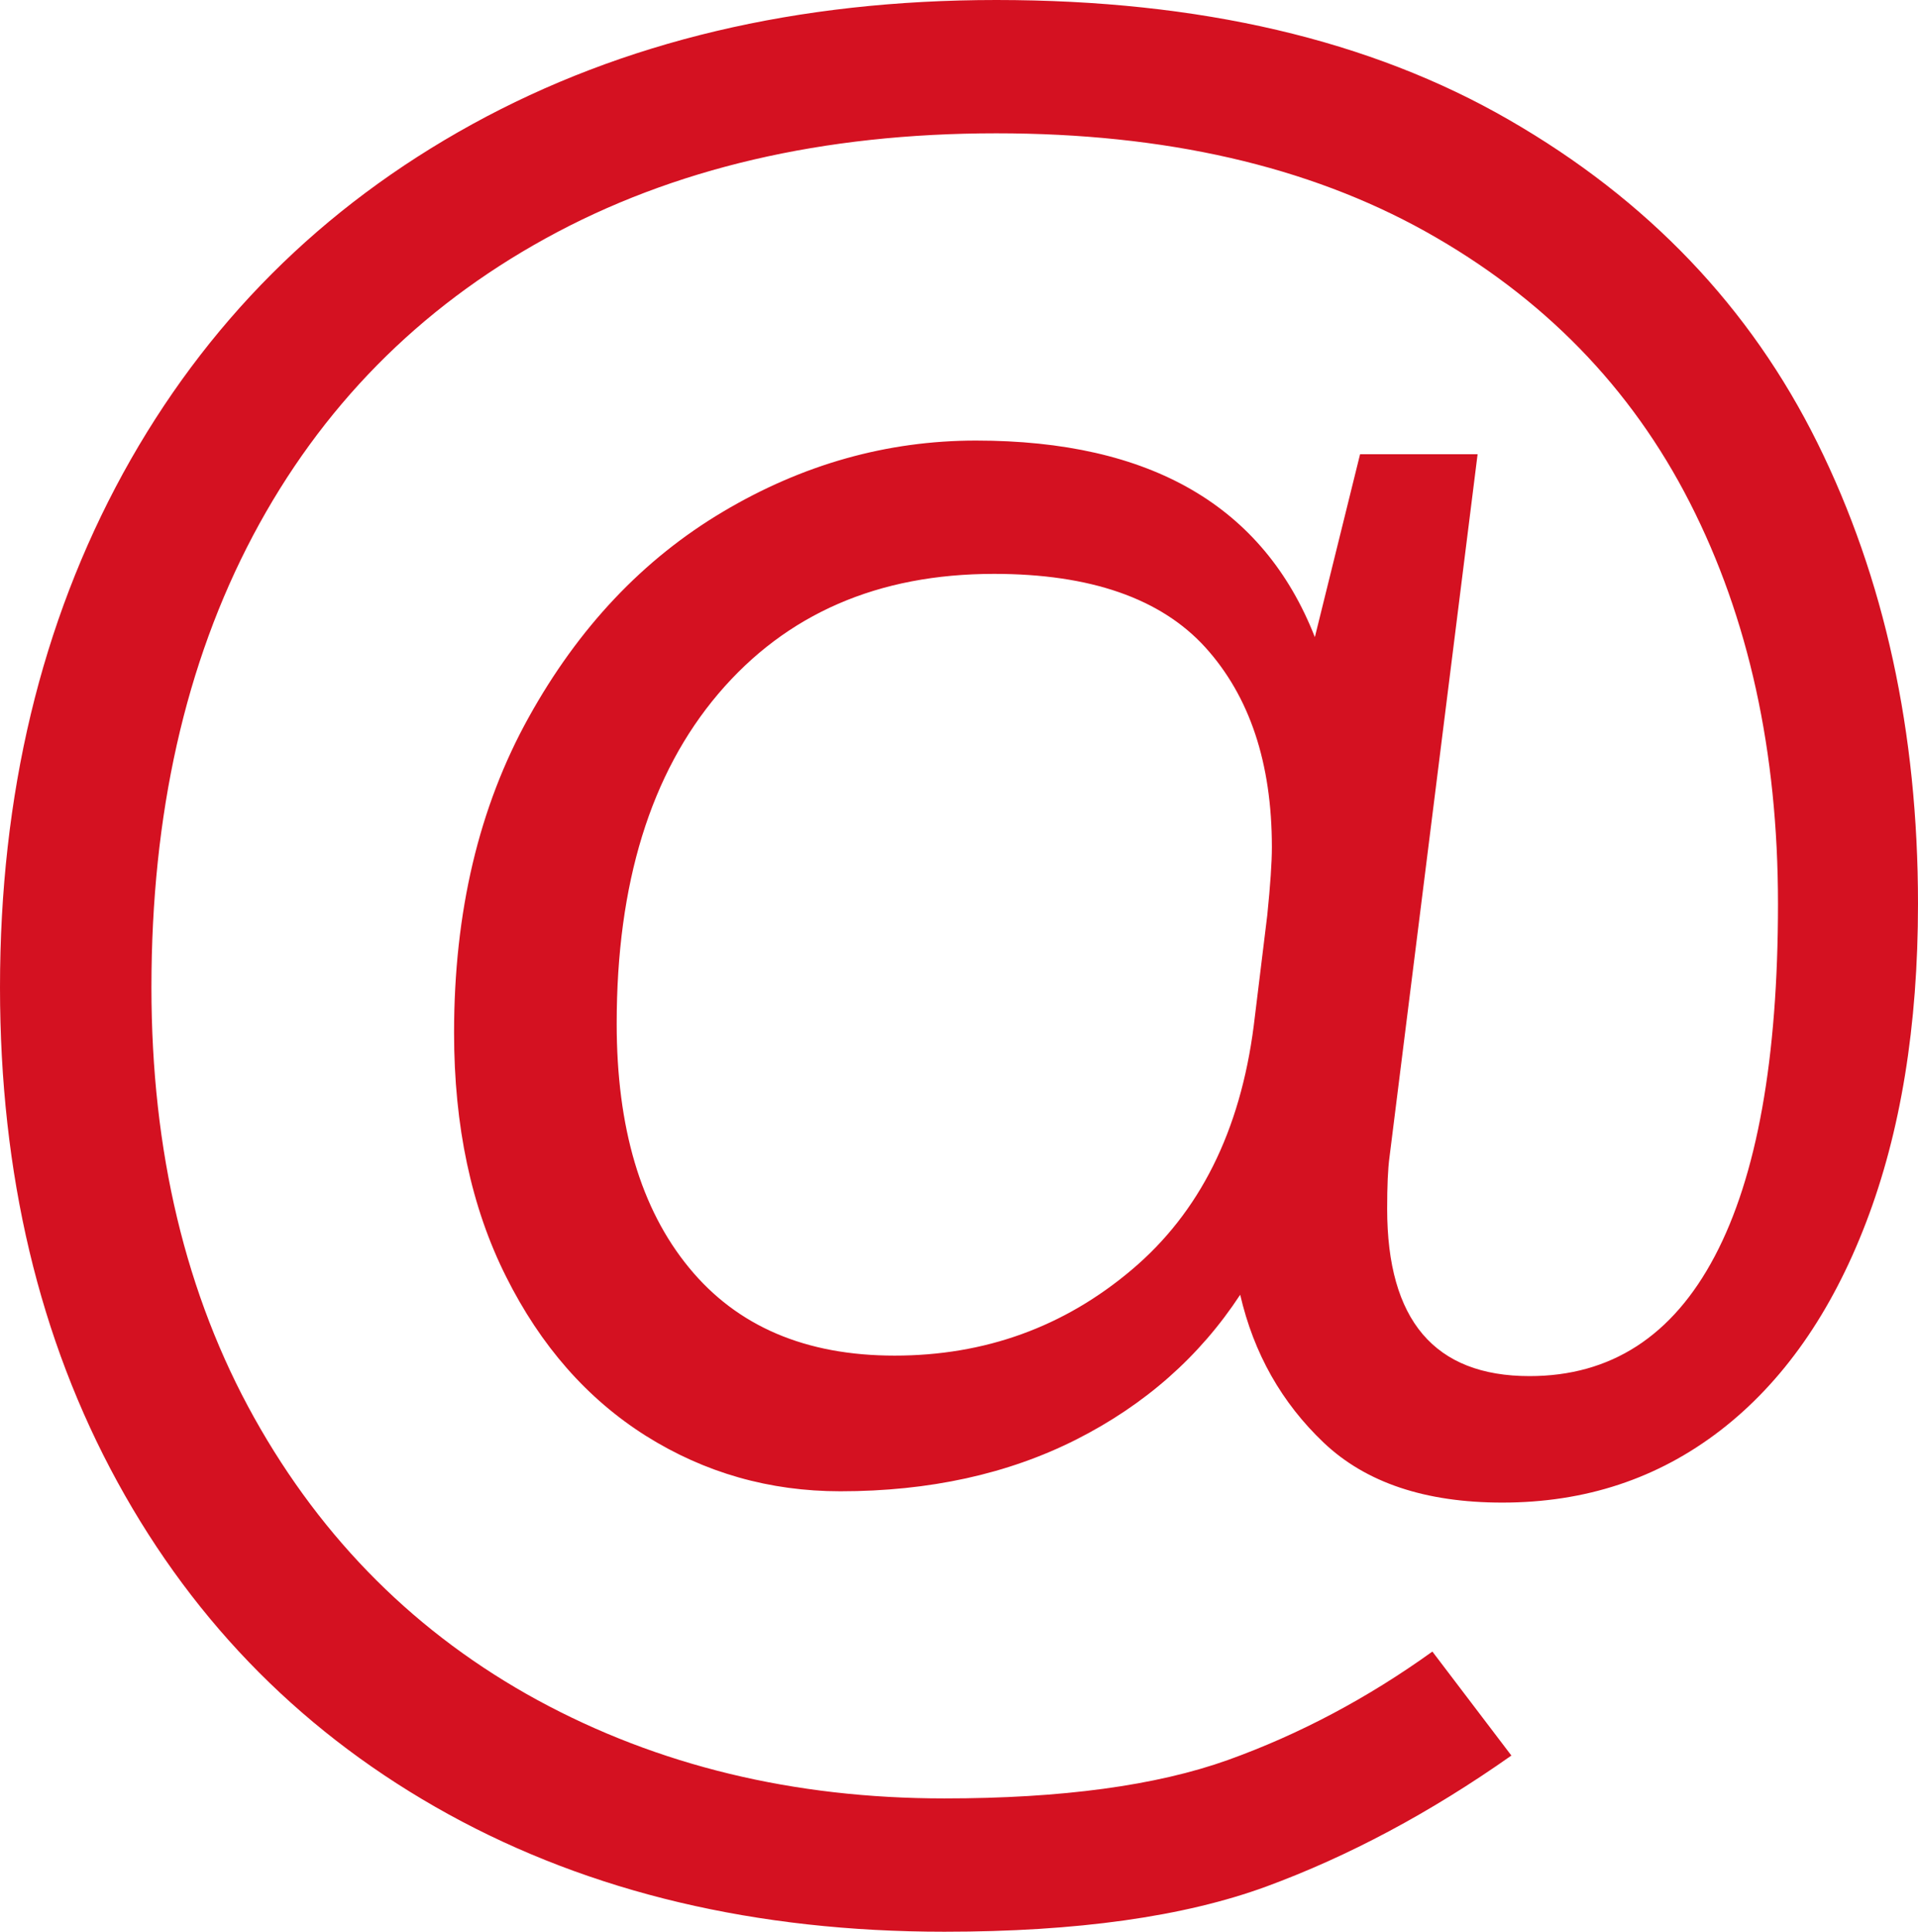 <?xml version="1.0" encoding="utf-8"?>
<svg version="1.1" xmlns="http://www.w3.org/2000/svg" x="0px" y="0px" width="16.288px" height="16.403px" viewBox="0 0 16.288 16.403">
	<path fill="#D41121" d="M8.441,4.873c0.818,0,1.416,0.208,1.794,0.623c0.377,0.416,0.566,0.982,0.566,1.698
		c0,0.128-0.013,0.32-0.039,0.576l-0.115,0.94c-0.115,0.896-0.46,1.586-1.036,2.072c-0.575,0.486-1.247,0.729-2.014,0.729
		c-0.755,0-1.337-0.248-1.746-0.747c-0.41-0.499-0.614-1.19-0.614-2.072c0-1.19,0.288-2.123,0.863-2.801
		C6.677,5.212,7.457,4.873,8.441,4.873 M8.461,0C6.772,0,5.289,0.352,4.01,1.055C2.73,1.759,1.743,2.747,1.045,4.019
		C0.349,5.292,0,6.747,0,8.384c0,1.586,0.333,2.986,0.998,4.201S2.6,14.74,3.809,15.406c1.208,0.664,2.612,0.997,4.211,0.997
		c1.125,0,2.036-0.128,2.734-0.384c0.696-0.256,1.391-0.626,2.081-1.112l-0.671-0.883c-0.551,0.396-1.13,0.703-1.737,0.921
		c-0.607,0.217-1.41,0.326-2.407,0.326c-1.279,0-2.43-0.278-3.454-0.834c-1.023-0.558-1.825-1.356-2.407-2.398
		c-0.582-1.043-0.873-2.261-0.873-3.655c0-1.471,0.288-2.75,0.863-3.837C2.725,3.46,3.553,2.619,4.634,2.024
		c1.08-0.595,2.356-0.892,3.827-0.892c1.432,0,2.647,0.278,3.645,0.834c0.998,0.557,1.746,1.324,2.245,2.303
		c0.499,0.978,0.748,2.113,0.748,3.405c0,1.317-0.179,2.315-0.537,2.993c-0.358,0.679-0.883,1.018-1.573,1.018
		c-0.806,0-1.209-0.474-1.209-1.42c0-0.192,0.006-0.34,0.02-0.441l0.748-5.967H11.55L11.166,5.41
		C10.73,4.297,9.771,3.741,8.288,3.741c-0.754,0-1.472,0.202-2.148,0.604C5.461,4.748,4.912,5.33,4.49,6.091
		C4.067,6.852,3.856,7.744,3.856,8.769c0,0.793,0.146,1.482,0.441,2.07c0.294,0.589,0.691,1.04,1.189,1.354
		c0.499,0.313,1.049,0.47,1.65,0.47c0.755,0,1.423-0.146,2.005-0.44c0.582-0.295,1.046-0.703,1.391-1.229
		c0.115,0.499,0.353,0.918,0.71,1.257c0.358,0.339,0.863,0.508,1.516,0.508c0.704,0,1.32-0.203,1.852-0.613
		c0.53-0.409,0.943-0.998,1.237-1.766c0.294-0.767,0.441-1.669,0.441-2.705c0-1.458-0.284-2.763-0.854-3.914
		c-0.57-1.151-1.442-2.065-2.619-2.743C11.639,0.339,10.188,0,8.461,0"/>
</svg>